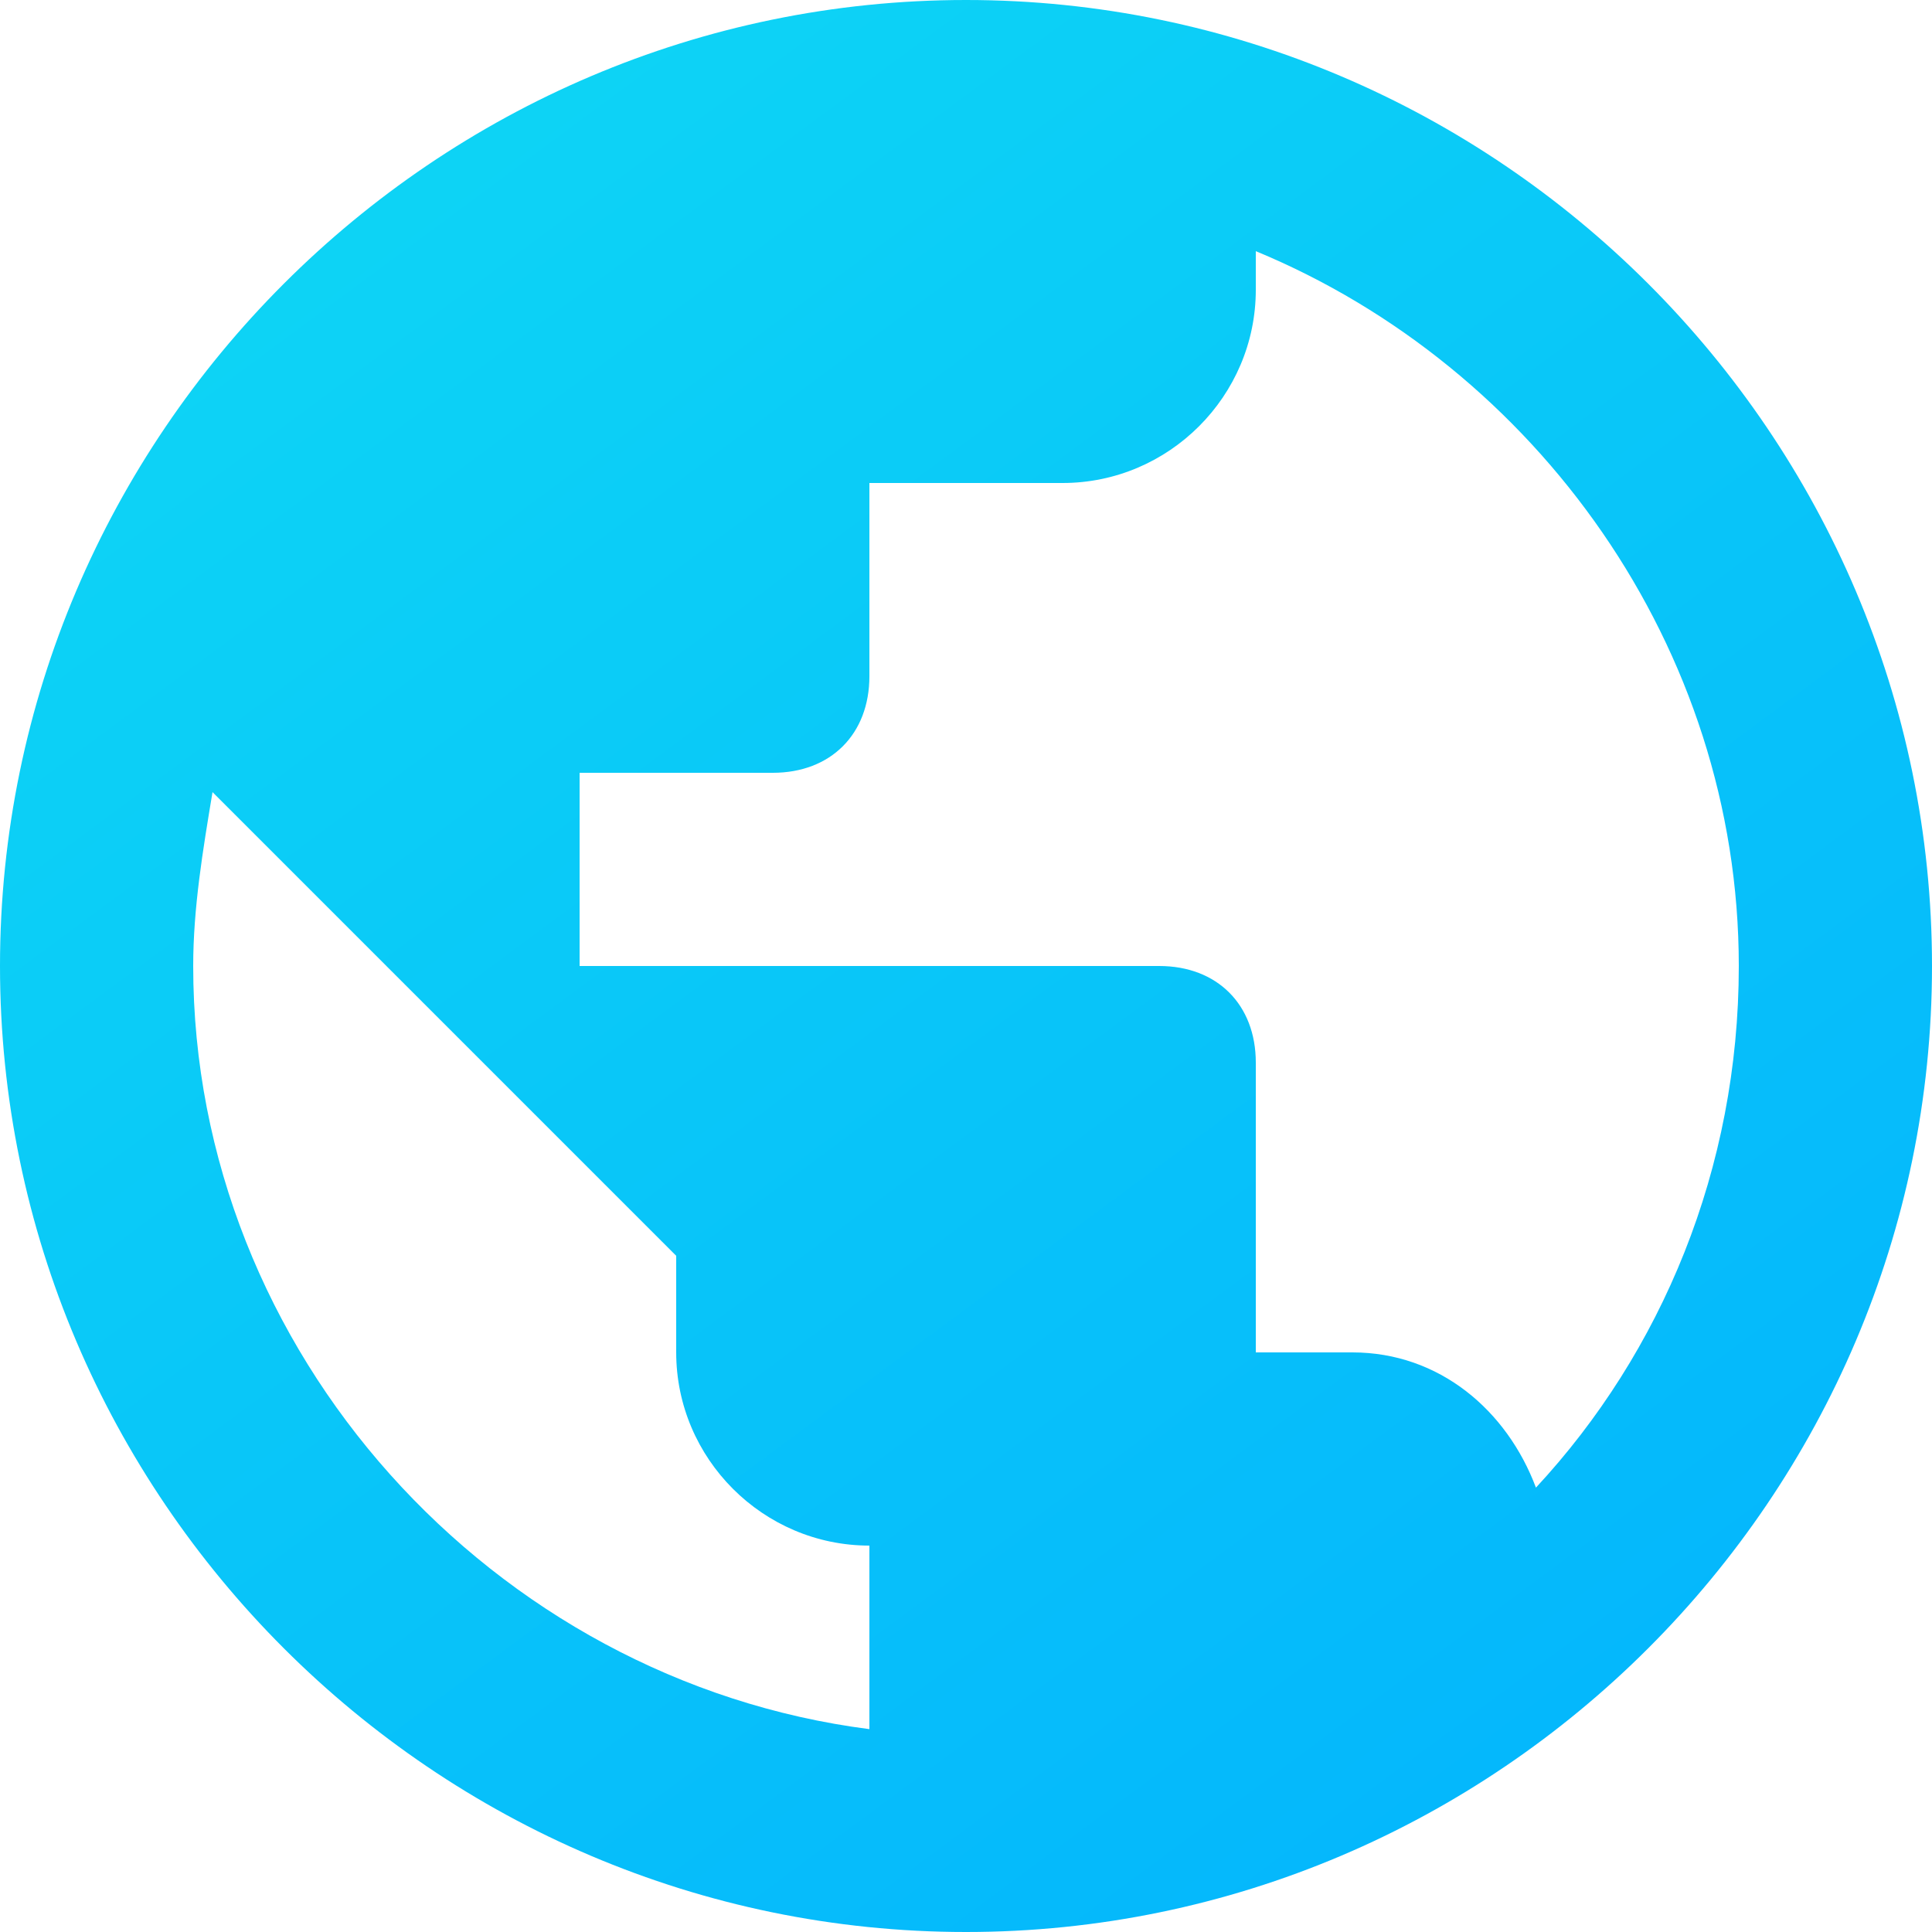 <svg xmlns="http://www.w3.org/2000/svg" width="14" height="14" viewBox="0 0 14 14">
  <defs>
    <linearGradient id="public-a" x1="100%" x2="0%" y1="135.198%" y2="0%">
      <stop offset="0%" stop-color="#0AF"/>
      <stop offset="100%" stop-color="#0FD9F4"/>
    </linearGradient>
  </defs>
  <path fill="url(#public-a)" fill-rule="evenodd" d="M7,0 C3.15,0 0,3.15 0,7 C0,10.85 3.15,14 7,14 C10.85,14 14,10.85 14,7 C14,3.15 10.85,0 7,0 L7,0 Z M6.3,12.53 C3.57,12.18 1.4,9.8 1.4,7 C1.4,6.58 1.47,6.16 1.54,5.74 L4.9,9.1 L4.9,9.8 C4.9,10.57 5.53,11.2 6.3,11.2 L6.3,12.53 L6.3,12.53 Z M11.13,10.78 C10.92,10.22 10.43,9.8 9.8,9.8 L9.1,9.8 L9.1,7.7 C9.1,7.28 8.82,7 8.4,7 L4.2,7 L4.2,5.6 L5.6,5.6 C6.02,5.6 6.3,5.32 6.3,4.9 L6.3,3.5 L7.7,3.5 C8.47,3.5 9.1,2.87 9.1,2.1 L9.1,1.82 C11.13,2.66 12.6,4.69 12.6,7 C12.6,8.47 12.04,9.8 11.13,10.78 L11.13,10.78 Z"/>
</svg>
